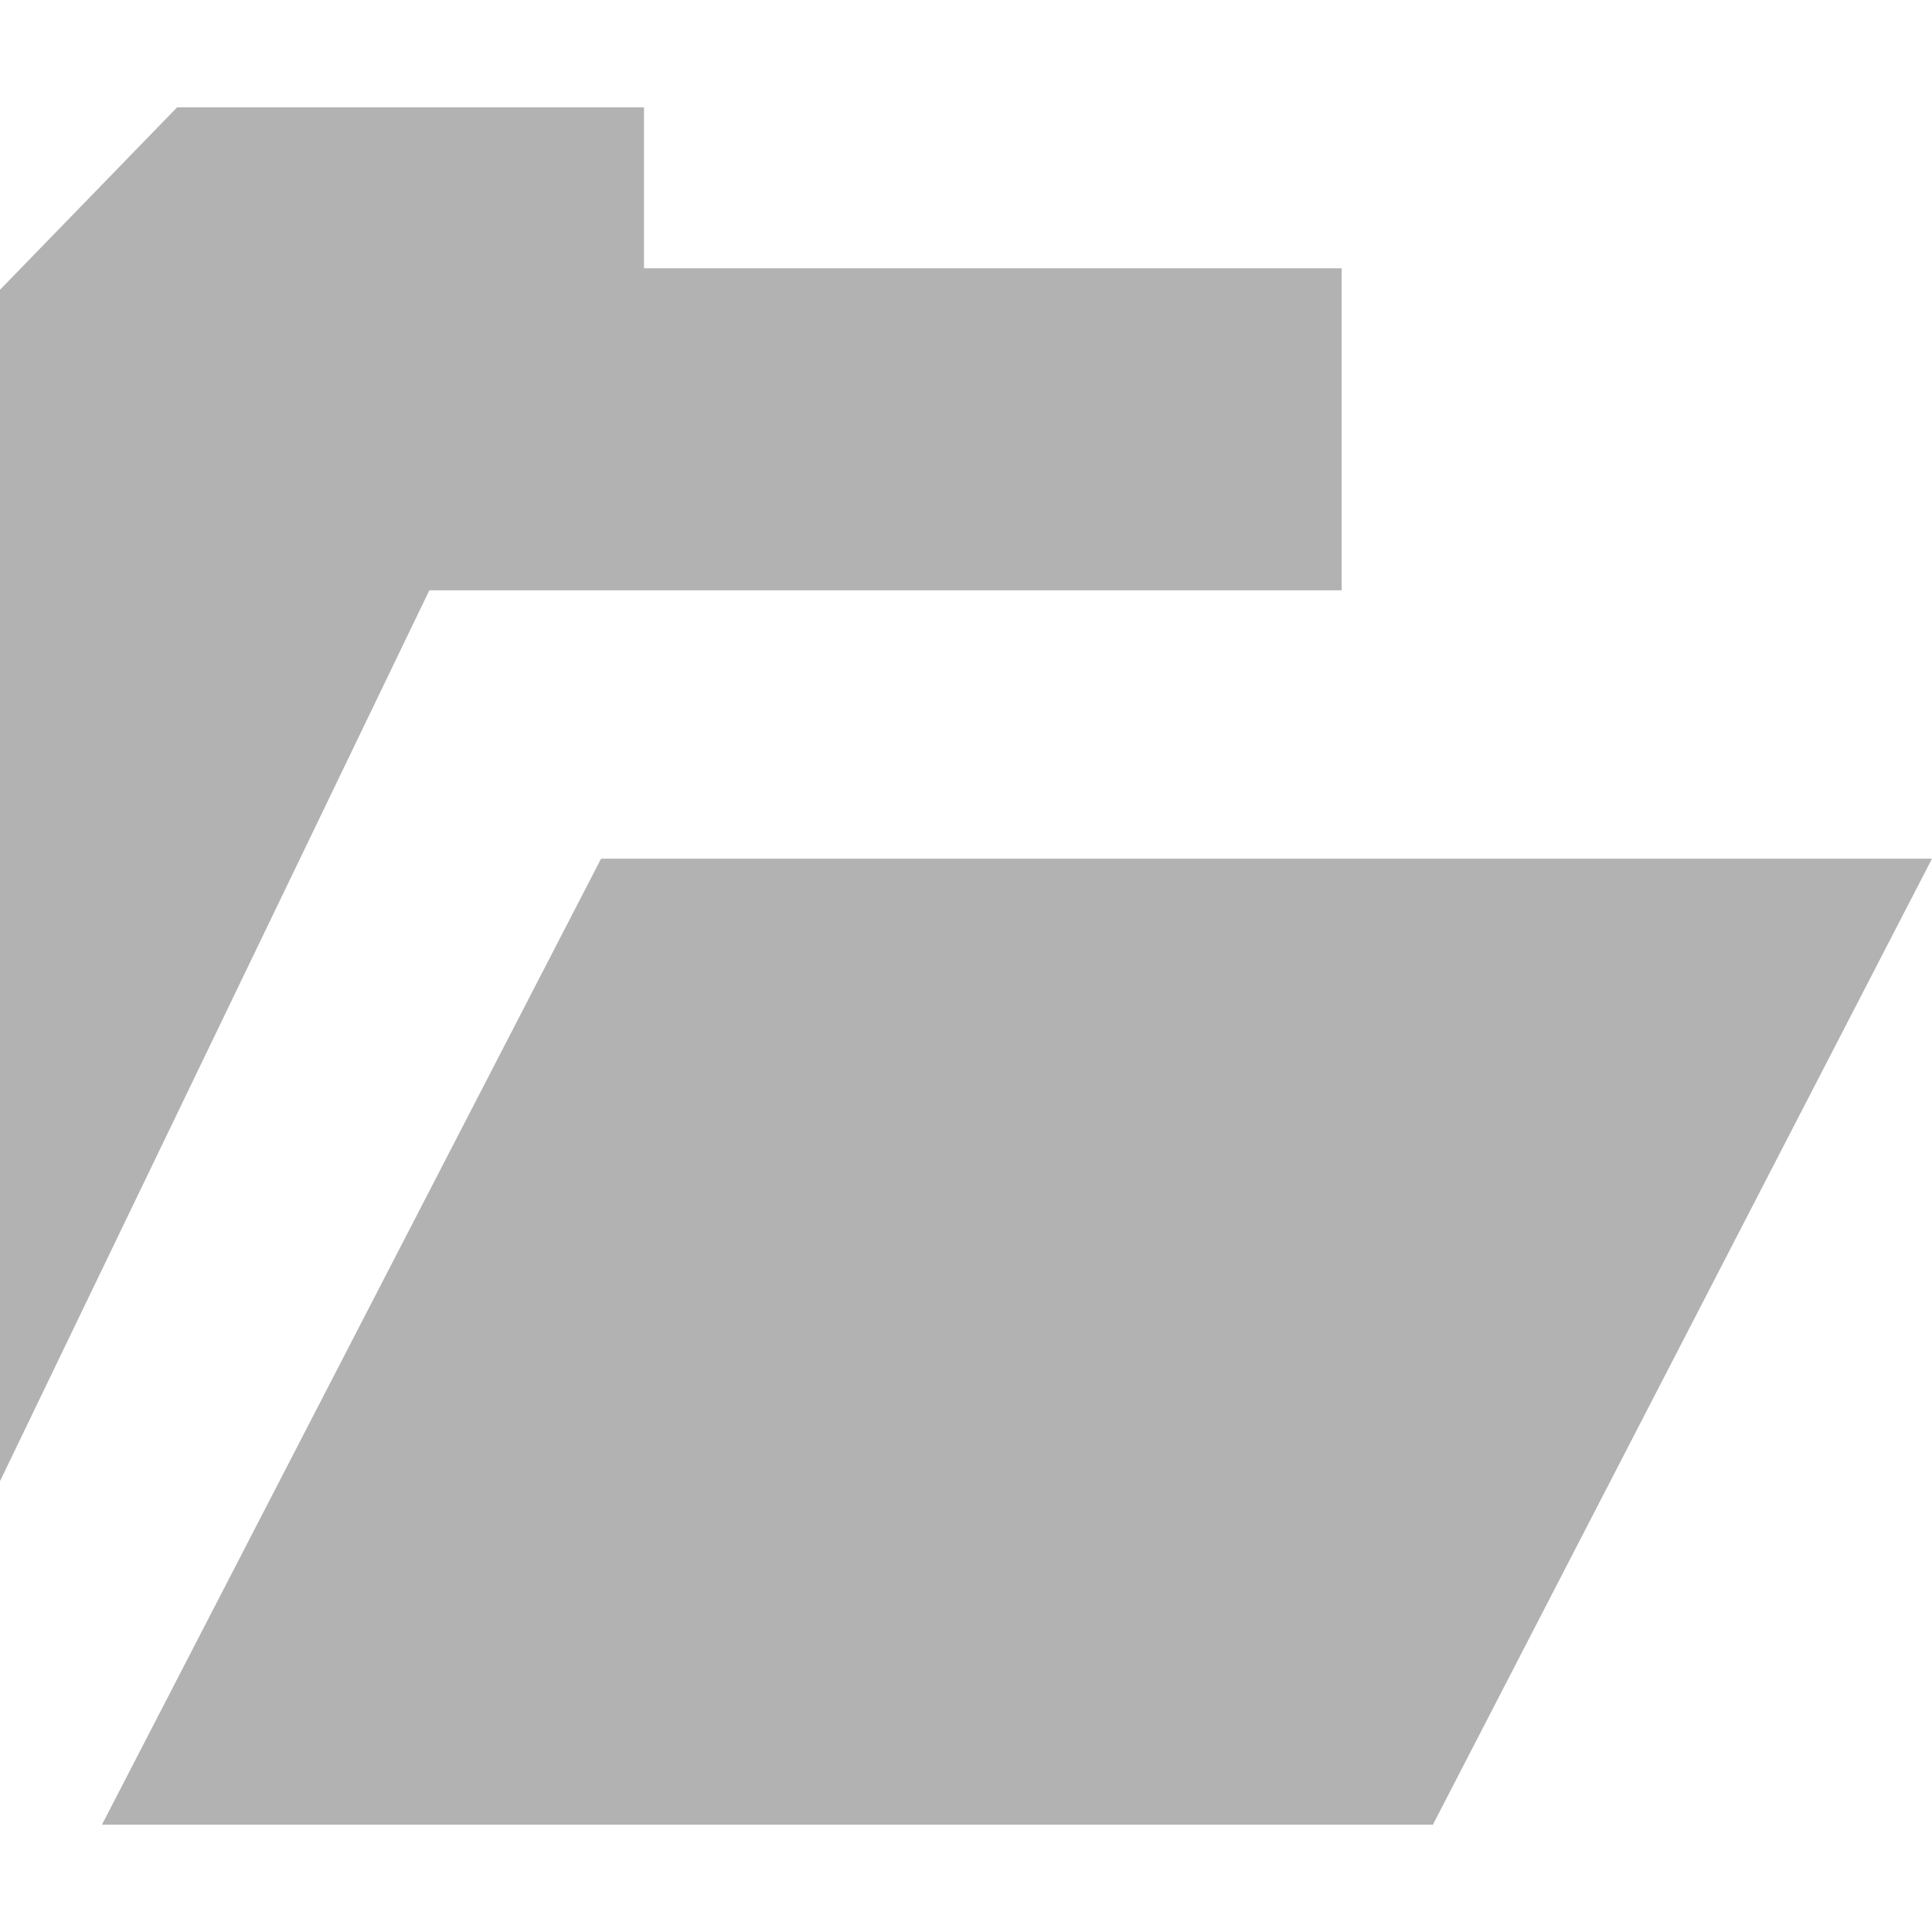 <?xml version="1.0" encoding="UTF-8" standalone="no"?>
<!-- Generator: Adobe Illustrator 18.1.1, SVG Export Plug-In . SVG Version: 6.00 Build 0)  -->

<svg
   xmlns:dc="http://purl.org/dc/elements/1.1/"
   xmlns:cc="http://creativecommons.org/ns#"
   xmlns:rdf="http://www.w3.org/1999/02/22-rdf-syntax-ns#"
   xmlns:svg="http://www.w3.org/2000/svg"
   xmlns="http://www.w3.org/2000/svg"
   xmlns:sodipodi="http://sodipodi.sourceforge.net/DTD/sodipodi-0.dtd"
   xmlns:inkscape="http://www.inkscape.org/namespaces/inkscape"
   version="1.1"
   x="0px"
   y="0px"
   viewBox="0 0 36 36"
   enable-background="new 0 0 36 36"
   xml:space="preserve"
   id="svg2"
   inkscape:version="0.91 r13725"
   sodipodi:docname="open.svg"><defs
     id="defs226" /><sodipodi:namedview
     pagecolor="#ffffff"
     bordercolor="#666666"
     borderopacity="1"
     objecttolerance="10"
     gridtolerance="10"
     guidetolerance="10"
     inkscape:pageopacity="0"
     inkscape:pageshadow="2"
     inkscape:window-width="640"
     inkscape:window-height="480"
     id="namedview224"
     showgrid="false"
     inkscape:zoom="20.583333"
     inkscape:cx="9.4736842"
     inkscape:cy="18"
     inkscape:current-layer="svg2" /><g
     id="default"><g
       id="g209"><path
         id="path3003_1_"
         fill="#b2b2b2"
         d="M1.9,34h24.8L36,16H11.2L1.9,34z" /><path
         id="path3005_1_"
         fill="#b2b2b2"
         d="M0,27.6L8,11h17V5H12V2H3.3L0,5.4V27.6z" /></g></g></svg>